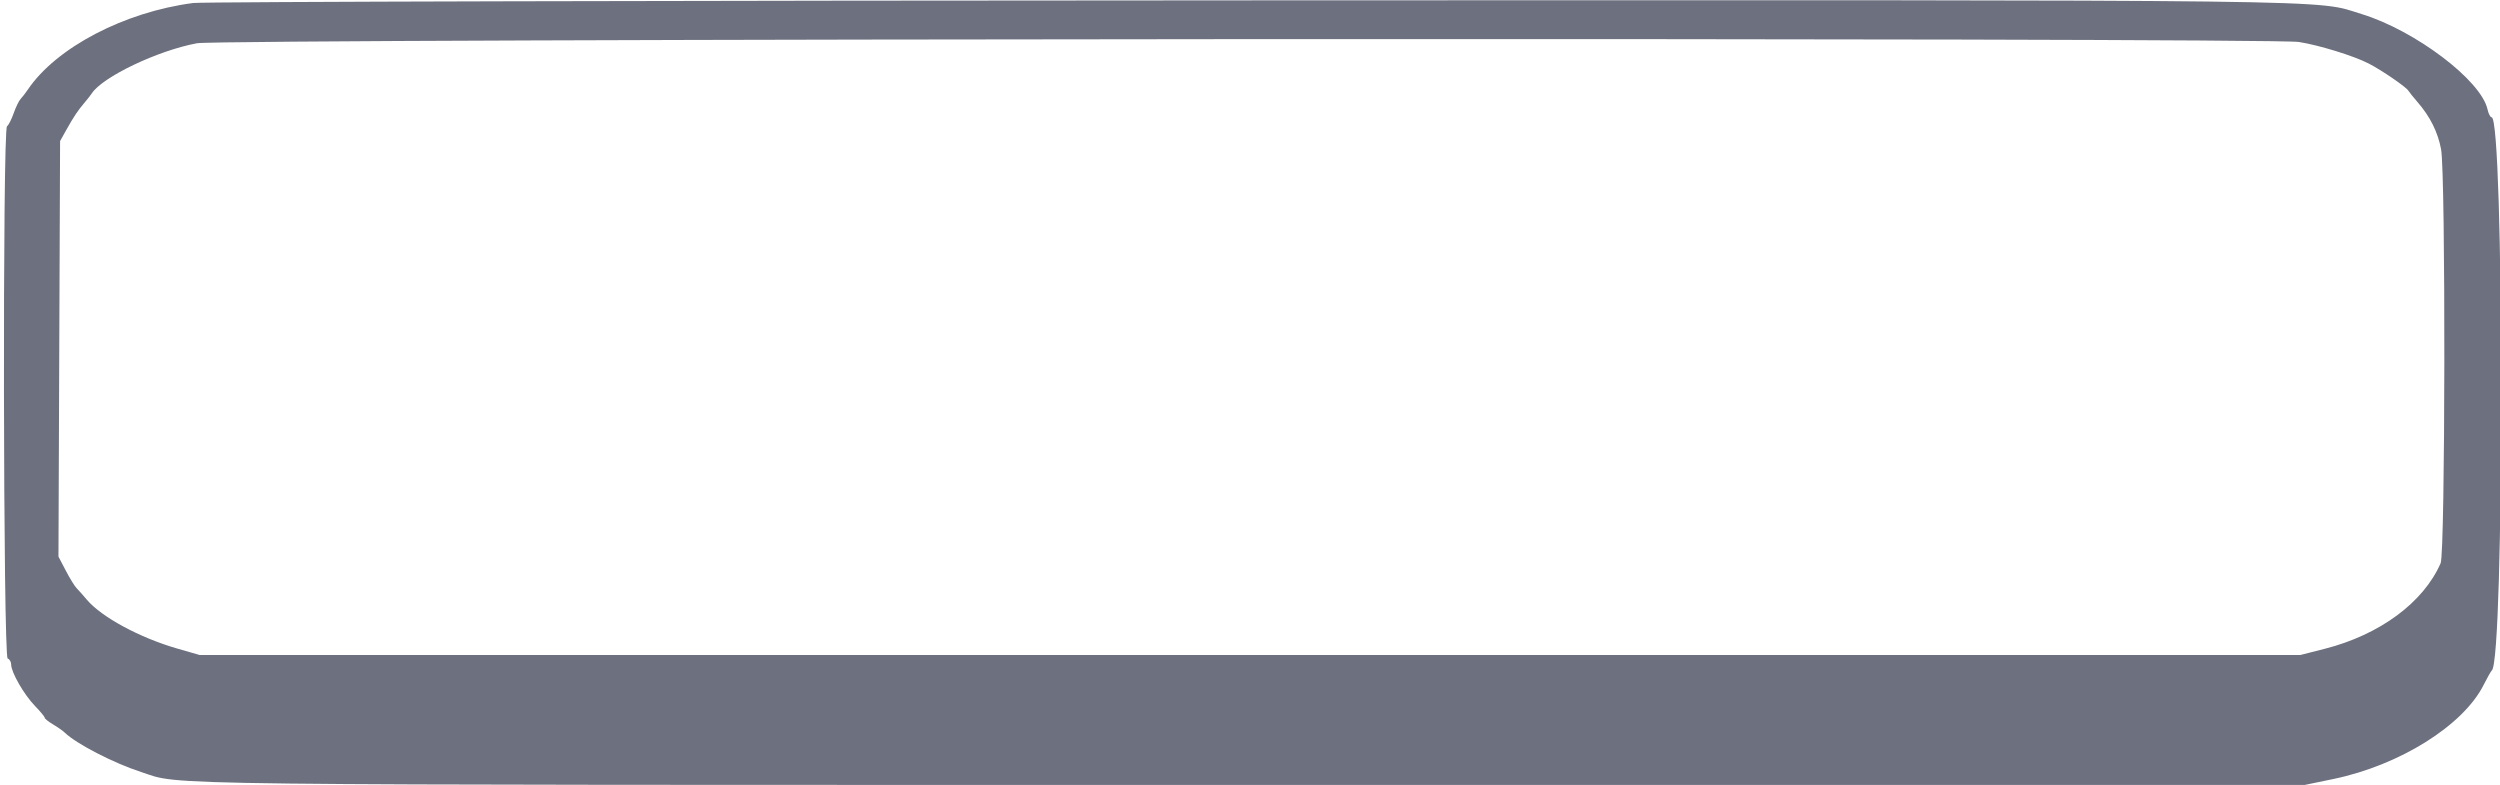 <svg id="svg" xmlns="http://www.w3.org/2000/svg" xmlns:xlink="http://www.w3.org/1999/xlink" width="400" height="125.587" viewBox="0, 0, 400,125.587"><g id="svgg"><path id="path0" d="M30.917 0.480 C 19.908 1.909,9.012 7.608,4.469 14.315 C 4.101 14.860,3.576 15.539,3.304 15.825 C 3.031 16.112,2.530 17.143,2.189 18.117 C 1.848 19.091,1.367 20.032,1.120 20.207 C 0.400 20.718,0.508 105.123,1.229 105.363 C 1.536 105.466,1.788 105.905,1.788 106.339 C 1.788 107.566,3.852 111.154,5.585 112.938 C 6.446 113.825,7.151 114.677,7.151 114.833 C 7.151 114.988,7.747 115.467,8.475 115.897 C 9.204 116.327,10.059 116.928,10.375 117.232 C 12.247 119.031,18.204 122.101,22.579 123.521 C 29.279 125.696,19.832 125.587,200.289 125.587 L 368.767 125.587 373.322 124.644 C 383.944 122.447,394.113 116.084,397.376 109.594 C 397.959 108.435,398.554 107.385,398.699 107.263 C 400.703 105.558,400.663 18.771,398.658 18.771 C 398.452 18.771,398.157 18.197,398.003 17.495 C 396.987 12.867,386.453 4.890,377.877 2.254 C 370.181 -0.111,379.270 0.001,200.000 0.059 C 108.559 0.089,32.471 0.278,30.917 0.480 M367.821 6.717 C 371.053 7.220,376.596 8.931,378.994 10.165 C 381.049 11.221,384.948 13.889,385.325 14.494 C 385.488 14.757,386.147 15.575,386.789 16.313 C 388.806 18.627,390.067 21.152,390.573 23.889 C 391.313 27.894,391.248 88.410,390.501 90.116 C 387.750 96.405,380.767 101.561,371.963 103.806 L 368.045 104.804 200.000 104.804 L 31.955 104.804 28.380 103.775 C 22.366 102.044,16.230 98.728,13.886 95.942 C 13.288 95.231,12.553 94.405,12.253 94.105 C 11.953 93.805,11.178 92.546,10.530 91.307 L 9.353 89.055 9.483 55.813 L 9.613 22.570 10.613 20.782 C 11.808 18.647,12.461 17.671,13.559 16.383 C 14.010 15.853,14.513 15.212,14.676 14.959 C 16.375 12.316,25.224 8.090,31.508 6.920 C 35.516 6.174,363.068 5.976,367.821 6.717 " stroke="none" fill="#6d707e" fill-rule="evenodd"></path></g></svg>